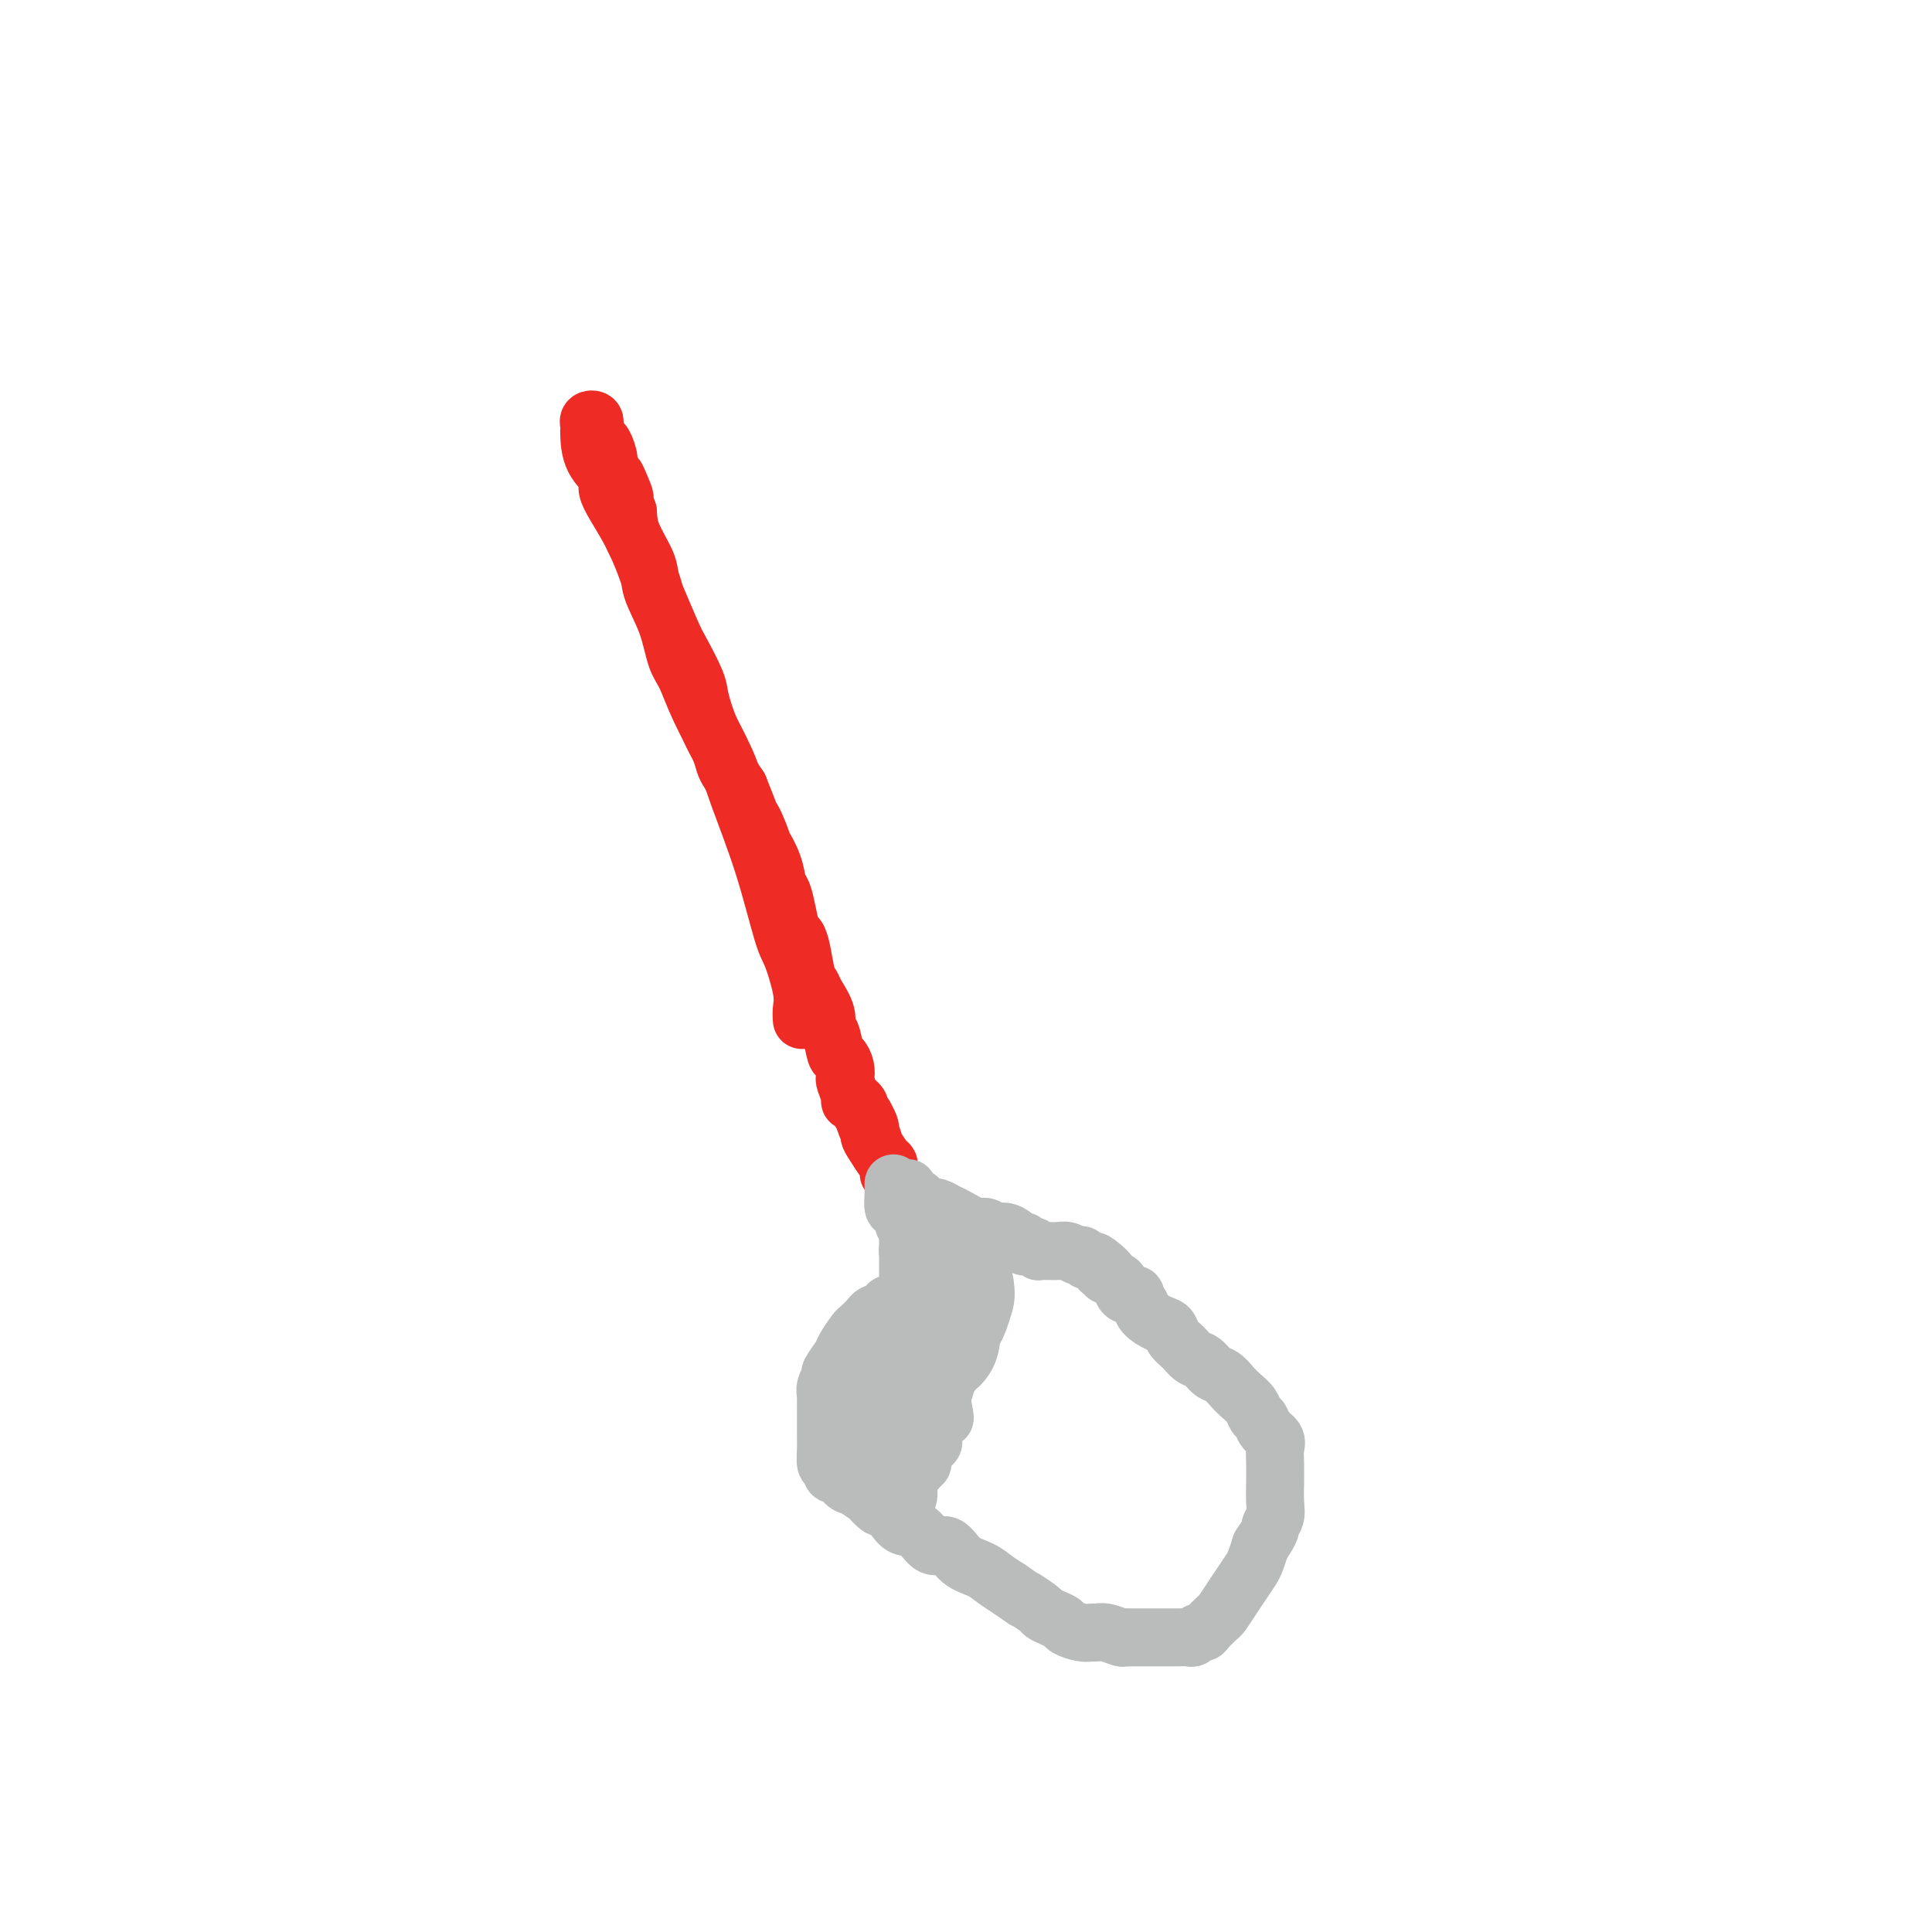 <svg viewBox='0 0 400 400' version='1.1' xmlns='http://www.w3.org/2000/svg' xmlns:xlink='http://www.w3.org/1999/xlink'><g fill='none' stroke='#EE2B24' stroke-width='12' stroke-linecap='round' stroke-linejoin='round'><path d='M166,211c0.014,0.157 0.027,0.315 0,0c-0.027,-0.315 -0.095,-1.102 0,-2c0.095,-0.898 0.352,-1.908 0,-4c-0.352,-2.092 -1.313,-5.264 -2,-7c-0.687,-1.736 -1.100,-2.034 -2,-5c-0.900,-2.966 -2.285,-8.601 -4,-14c-1.715,-5.399 -3.758,-10.563 -5,-14c-1.242,-3.437 -1.682,-5.148 -3,-8c-1.318,-2.852 -3.513,-6.846 -5,-10c-1.487,-3.154 -2.266,-5.468 -3,-7c-0.734,-1.532 -1.422,-2.282 -2,-4c-0.578,-1.718 -1.044,-4.405 -2,-7c-0.956,-2.595 -2.401,-5.098 -3,-7c-0.599,-1.902 -0.354,-3.204 -1,-5c-0.646,-1.796 -2.185,-4.084 -3,-6c-0.815,-1.916 -0.908,-3.458 -1,-5'/><path d='M130,106c-4.531,-12.198 -1.858,-6.193 -1,-4c0.858,2.193 -0.099,0.575 -1,-1c-0.901,-1.575 -1.748,-3.108 -2,-4c-0.252,-0.892 0.090,-1.142 0,-2c-0.090,-0.858 -0.612,-2.325 -1,-3c-0.388,-0.675 -0.644,-0.560 -1,-1c-0.356,-0.440 -0.813,-1.436 -1,-2c-0.187,-0.564 -0.103,-0.697 0,-1c0.103,-0.303 0.224,-0.775 0,-1c-0.224,-0.225 -0.791,-0.203 -1,0c-0.209,0.203 -0.058,0.586 0,1c0.058,0.414 0.022,0.858 0,1c-0.022,0.142 -0.029,-0.018 0,1c0.029,1.018 0.096,3.216 1,5c0.904,1.784 2.646,3.155 3,4c0.354,0.845 -0.680,1.164 0,3c0.680,1.836 3.073,5.188 5,9c1.927,3.812 3.389,8.085 4,10c0.611,1.915 0.372,1.472 1,3c0.628,1.528 2.121,5.028 3,7c0.879,1.972 1.142,2.418 2,4c0.858,1.582 2.310,4.301 3,6c0.690,1.699 0.618,2.380 1,4c0.382,1.620 1.218,4.180 2,6c0.782,1.820 1.508,2.900 2,4c0.492,1.100 0.748,2.219 1,3c0.252,0.781 0.501,1.223 1,2c0.499,0.777 1.250,1.888 2,3'/><path d='M153,163c4.604,11.518 1.113,3.314 0,1c-1.113,-2.314 0.154,1.262 1,3c0.846,1.738 1.273,1.639 2,3c0.727,1.361 1.753,4.183 2,5c0.247,0.817 -0.285,-0.373 0,0c0.285,0.373 1.386,2.307 2,4c0.614,1.693 0.742,3.145 1,4c0.258,0.855 0.647,1.111 1,2c0.353,0.889 0.672,2.409 1,4c0.328,1.591 0.666,3.252 1,4c0.334,0.748 0.666,0.583 1,1c0.334,0.417 0.672,1.416 1,3c0.328,1.584 0.647,3.752 1,5c0.353,1.248 0.738,1.574 1,2c0.262,0.426 0.399,0.952 1,2c0.601,1.048 1.666,2.619 2,4c0.334,1.381 -0.065,2.572 0,3c0.065,0.428 0.592,0.094 1,1c0.408,0.906 0.697,3.053 1,4c0.303,0.947 0.621,0.695 1,1c0.379,0.305 0.819,1.168 1,2c0.181,0.832 0.104,1.634 0,2c-0.104,0.366 -0.234,0.297 0,1c0.234,0.703 0.833,2.177 1,3c0.167,0.823 -0.096,0.994 0,1c0.096,0.006 0.552,-0.153 1,0c0.448,0.153 0.890,0.618 1,1c0.110,0.382 -0.111,0.681 0,1c0.111,0.319 0.556,0.660 1,1'/><path d='M179,231c3.959,10.713 0.857,3.494 0,1c-0.857,-2.494 0.531,-0.263 1,1c0.469,1.263 0.021,1.556 0,2c-0.021,0.444 0.387,1.037 1,2c0.613,0.963 1.432,2.297 2,3c0.568,0.703 0.884,0.776 1,1c0.116,0.224 0.031,0.599 0,1c-0.031,0.401 -0.009,0.829 0,1c0.009,0.171 0.004,0.086 0,0'/></g>
<g fill='none' stroke='#BABBBB' stroke-width='12' stroke-linecap='round' stroke-linejoin='round'><path d='M185,245c0.002,0.428 0.003,0.856 0,1c-0.003,0.144 -0.011,0.002 0,0c0.011,-0.002 0.040,0.134 0,1c-0.040,0.866 -0.151,2.460 0,3c0.151,0.540 0.562,0.025 1,0c0.438,-0.025 0.902,0.441 1,1c0.098,0.559 -0.170,1.210 0,2c0.170,0.790 0.778,1.717 1,2c0.222,0.283 0.060,-0.079 0,0c-0.060,0.079 -0.016,0.598 0,1c0.016,0.402 0.004,0.685 0,1c-0.004,0.315 -0.001,0.661 0,1c0.001,0.339 0.001,0.669 0,1'/><path d='M188,259c0.464,2.118 0.124,0.413 0,0c-0.124,-0.413 -0.033,0.466 0,1c0.033,0.534 0.009,0.723 0,1c-0.009,0.277 -0.002,0.643 0,1c0.002,0.357 -0.001,0.707 0,1c0.001,0.293 0.008,0.531 0,1c-0.008,0.469 -0.030,1.168 0,2c0.030,0.832 0.111,1.795 0,2c-0.111,0.205 -0.415,-0.348 -1,0c-0.585,0.348 -1.451,1.598 -2,2c-0.549,0.402 -0.781,-0.043 -1,0c-0.219,0.043 -0.425,0.573 -1,1c-0.575,0.427 -1.520,0.751 -2,1c-0.480,0.249 -0.494,0.421 -1,1c-0.506,0.579 -1.502,1.563 -2,2c-0.498,0.437 -0.496,0.326 -1,1c-0.504,0.674 -1.512,2.134 -2,3c-0.488,0.866 -0.456,1.139 -1,2c-0.544,0.861 -1.662,2.310 -2,3c-0.338,0.690 0.106,0.622 0,1c-0.106,0.378 -0.760,1.202 -1,2c-0.240,0.798 -0.064,1.569 0,2c0.064,0.431 0.017,0.521 0,1c-0.017,0.479 -0.004,1.348 0,2c0.004,0.652 0.000,1.086 0,2c-0.000,0.914 0.003,2.309 0,3c-0.003,0.691 -0.011,0.680 0,1c0.011,0.320 0.041,0.971 0,2c-0.041,1.029 -0.155,2.437 0,3c0.155,0.563 0.577,0.282 1,0'/><path d='M172,303c0.124,3.278 0.434,1.972 1,2c0.566,0.028 1.388,1.388 2,2c0.612,0.612 1.014,0.474 2,1c0.986,0.526 2.558,1.716 3,2c0.442,0.284 -0.244,-0.337 0,0c0.244,0.337 1.419,1.632 2,2c0.581,0.368 0.567,-0.191 1,0c0.433,0.191 1.312,1.131 2,2c0.688,0.869 1.183,1.668 2,2c0.817,0.332 1.955,0.196 3,1c1.045,0.804 1.998,2.547 3,3c1.002,0.453 2.053,-0.384 3,0c0.947,0.384 1.790,1.990 3,3c1.210,1.010 2.787,1.426 4,2c1.213,0.574 2.061,1.307 3,2c0.939,0.693 1.970,1.347 3,2'/><path d='M209,329c6.231,4.367 3.309,2.283 3,2c-0.309,-0.283 1.995,1.233 3,2c1.005,0.767 0.709,0.784 1,1c0.291,0.216 1.167,0.632 2,1c0.833,0.368 1.623,0.687 2,1c0.377,0.313 0.340,0.619 1,1c0.660,0.381 2.015,0.838 3,1c0.985,0.162 1.598,0.029 2,0c0.402,-0.029 0.593,0.045 1,0c0.407,-0.045 1.030,-0.208 2,0c0.970,0.208 2.288,0.788 3,1c0.712,0.212 0.819,0.057 1,0c0.181,-0.057 0.438,-0.015 1,0c0.562,0.015 1.431,0.004 2,0c0.569,-0.004 0.838,-0.001 1,0c0.162,0.001 0.218,-0.000 1,0c0.782,0.000 2.289,0.001 3,0c0.711,-0.001 0.624,-0.004 1,0c0.376,0.004 1.214,0.016 2,0c0.786,-0.016 1.519,-0.059 2,0c0.481,0.059 0.710,0.219 1,0c0.290,-0.219 0.640,-0.816 1,-1c0.360,-0.184 0.729,0.047 1,0c0.271,-0.047 0.442,-0.371 1,-1c0.558,-0.629 1.501,-1.562 2,-2c0.499,-0.438 0.553,-0.382 1,-1c0.447,-0.618 1.285,-1.912 2,-3c0.715,-1.088 1.305,-1.972 2,-3c0.695,-1.028 1.495,-2.200 2,-3c0.505,-0.800 0.716,-1.229 1,-2c0.284,-0.771 0.642,-1.886 1,-3'/><path d='M261,320c2.558,-3.754 1.953,-3.640 2,-4c0.047,-0.360 0.745,-1.195 1,-2c0.255,-0.805 0.068,-1.581 0,-3c-0.068,-1.419 -0.016,-3.483 0,-4c0.016,-0.517 -0.002,0.511 0,0c0.002,-0.511 0.026,-2.561 0,-4c-0.026,-1.439 -0.101,-2.269 0,-3c0.101,-0.731 0.379,-1.365 0,-2c-0.379,-0.635 -1.414,-1.272 -2,-2c-0.586,-0.728 -0.723,-1.546 -1,-2c-0.277,-0.454 -0.693,-0.546 -1,-1c-0.307,-0.454 -0.505,-1.272 -1,-2c-0.495,-0.728 -1.287,-1.365 -2,-2c-0.713,-0.635 -1.346,-1.269 -2,-2c-0.654,-0.731 -1.330,-1.561 -2,-2c-0.670,-0.439 -1.335,-0.487 -2,-1c-0.665,-0.513 -1.329,-1.489 -2,-2c-0.671,-0.511 -1.347,-0.556 -2,-1c-0.653,-0.444 -1.282,-1.288 -2,-2c-0.718,-0.712 -1.526,-1.294 -2,-2c-0.474,-0.706 -0.615,-1.537 -1,-2c-0.385,-0.463 -1.016,-0.559 -2,-1c-0.984,-0.441 -2.323,-1.227 -3,-2c-0.677,-0.773 -0.692,-1.534 -1,-2c-0.308,-0.466 -0.908,-0.635 -1,-1c-0.092,-0.365 0.323,-0.924 0,-1c-0.323,-0.076 -1.386,0.330 -2,0c-0.614,-0.330 -0.781,-1.397 -1,-2c-0.219,-0.603 -0.491,-0.744 -1,-1c-0.509,-0.256 -1.254,-0.628 -2,-1'/><path d='M229,264c-5.037,-5.168 -1.128,-2.088 0,-1c1.128,1.088 -0.525,0.183 -1,0c-0.475,-0.183 0.227,0.357 0,0c-0.227,-0.357 -1.384,-1.611 -2,-2c-0.616,-0.389 -0.693,0.088 -1,0c-0.307,-0.088 -0.844,-0.742 -1,-1c-0.156,-0.258 0.071,-0.122 0,0c-0.071,0.122 -0.438,0.229 -1,0c-0.562,-0.229 -1.317,-0.794 -2,-1c-0.683,-0.206 -1.292,-0.054 -2,0c-0.708,0.054 -1.513,0.011 -2,0c-0.487,-0.011 -0.655,0.011 -1,0c-0.345,-0.011 -0.867,-0.054 -1,0c-0.133,0.054 0.123,0.207 0,0c-0.123,-0.207 -0.625,-0.773 -1,-1c-0.375,-0.227 -0.625,-0.116 -1,0c-0.375,0.116 -0.877,0.237 -1,0c-0.123,-0.237 0.133,-0.833 0,-1c-0.133,-0.167 -0.655,0.095 -1,0c-0.345,-0.095 -0.513,-0.545 -1,-1c-0.487,-0.455 -1.293,-0.913 -2,-1c-0.707,-0.087 -1.316,0.198 -2,0c-0.684,-0.198 -1.444,-0.880 -2,-1c-0.556,-0.120 -0.908,0.322 -2,0c-1.092,-0.322 -2.925,-1.410 -4,-2c-1.075,-0.590 -1.391,-0.684 -2,-1c-0.609,-0.316 -1.510,-0.854 -2,-1c-0.490,-0.146 -0.569,0.101 -1,0c-0.431,-0.101 -1.216,-0.551 -2,-1'/><path d='M191,249c-6.117,-2.261 -2.410,-0.414 -1,0c1.410,0.414 0.521,-0.606 0,-1c-0.521,-0.394 -0.676,-0.163 -1,0c-0.324,0.163 -0.819,0.257 -1,0c-0.181,-0.257 -0.048,-0.865 0,-1c0.048,-0.135 0.013,0.202 0,0c-0.013,-0.202 -0.003,-0.943 0,-1c0.003,-0.057 0.000,0.570 0,1c-0.000,0.430 0.003,0.663 0,1c-0.003,0.337 -0.012,0.779 0,1c0.012,0.221 0.045,0.222 0,1c-0.045,0.778 -0.167,2.332 0,3c0.167,0.668 0.623,0.448 1,1c0.377,0.552 0.676,1.876 1,3c0.324,1.124 0.674,2.048 1,3c0.326,0.952 0.627,1.931 1,3c0.373,1.069 0.817,2.228 1,3c0.183,0.772 0.105,1.155 0,2c-0.105,0.845 -0.238,2.150 0,3c0.238,0.850 0.849,1.245 1,2c0.151,0.755 -0.156,1.868 0,3c0.156,1.132 0.774,2.281 1,3c0.226,0.719 0.061,1.007 0,2c-0.061,0.993 -0.016,2.690 0,4c0.016,1.310 0.005,2.231 0,3c-0.005,0.769 -0.002,1.384 0,2'/><path d='M195,290c1.128,6.080 0.448,2.780 0,2c-0.448,-0.780 -0.664,0.959 -1,2c-0.336,1.041 -0.793,1.383 -1,2c-0.207,0.617 -0.165,1.509 0,2c0.165,0.491 0.451,0.580 0,1c-0.451,0.420 -1.640,1.172 -2,2c-0.360,0.828 0.110,1.732 0,2c-0.110,0.268 -0.800,-0.101 -1,0c-0.200,0.101 0.090,0.671 0,1c-0.090,0.329 -0.560,0.417 -1,1c-0.440,0.583 -0.850,1.662 -1,2c-0.150,0.338 -0.041,-0.066 0,0c0.041,0.066 0.012,0.603 0,1c-0.012,0.397 -0.007,0.653 0,1c0.007,0.347 0.017,0.784 0,1c-0.017,0.216 -0.061,0.212 0,0c0.061,-0.212 0.227,-0.631 0,-2c-0.227,-1.369 -0.845,-3.687 -1,-5c-0.155,-1.313 0.154,-1.620 0,-3c-0.154,-1.380 -0.772,-3.833 -1,-5c-0.228,-1.167 -0.065,-1.048 0,-1c0.065,0.048 0.033,0.024 0,0'/></g>
<g fill='none' stroke='#BABBBB' stroke-width='28' stroke-linecap='round' stroke-linejoin='round'><path d='M196,267c-0.024,0.509 -0.049,1.017 0,1c0.049,-0.017 0.171,-0.561 0,0c-0.171,0.561 -0.634,2.226 -1,3c-0.366,0.774 -0.633,0.656 -1,1c-0.367,0.344 -0.833,1.148 -1,2c-0.167,0.852 -0.034,1.752 0,2c0.034,0.248 -0.032,-0.155 0,0c0.032,0.155 0.162,0.869 0,1c-0.162,0.131 -0.617,-0.319 -1,0c-0.383,0.319 -0.695,1.409 -1,2c-0.305,0.591 -0.604,0.682 -1,1c-0.396,0.318 -0.890,0.861 -1,1c-0.110,0.139 0.163,-0.127 0,0c-0.163,0.127 -0.761,0.649 -1,1c-0.239,0.351 -0.119,0.533 0,1c0.119,0.467 0.238,1.218 0,2c-0.238,0.782 -0.833,1.595 -1,2c-0.167,0.405 0.095,0.401 0,1c-0.095,0.599 -0.548,1.799 -1,3'/></g>
</svg>